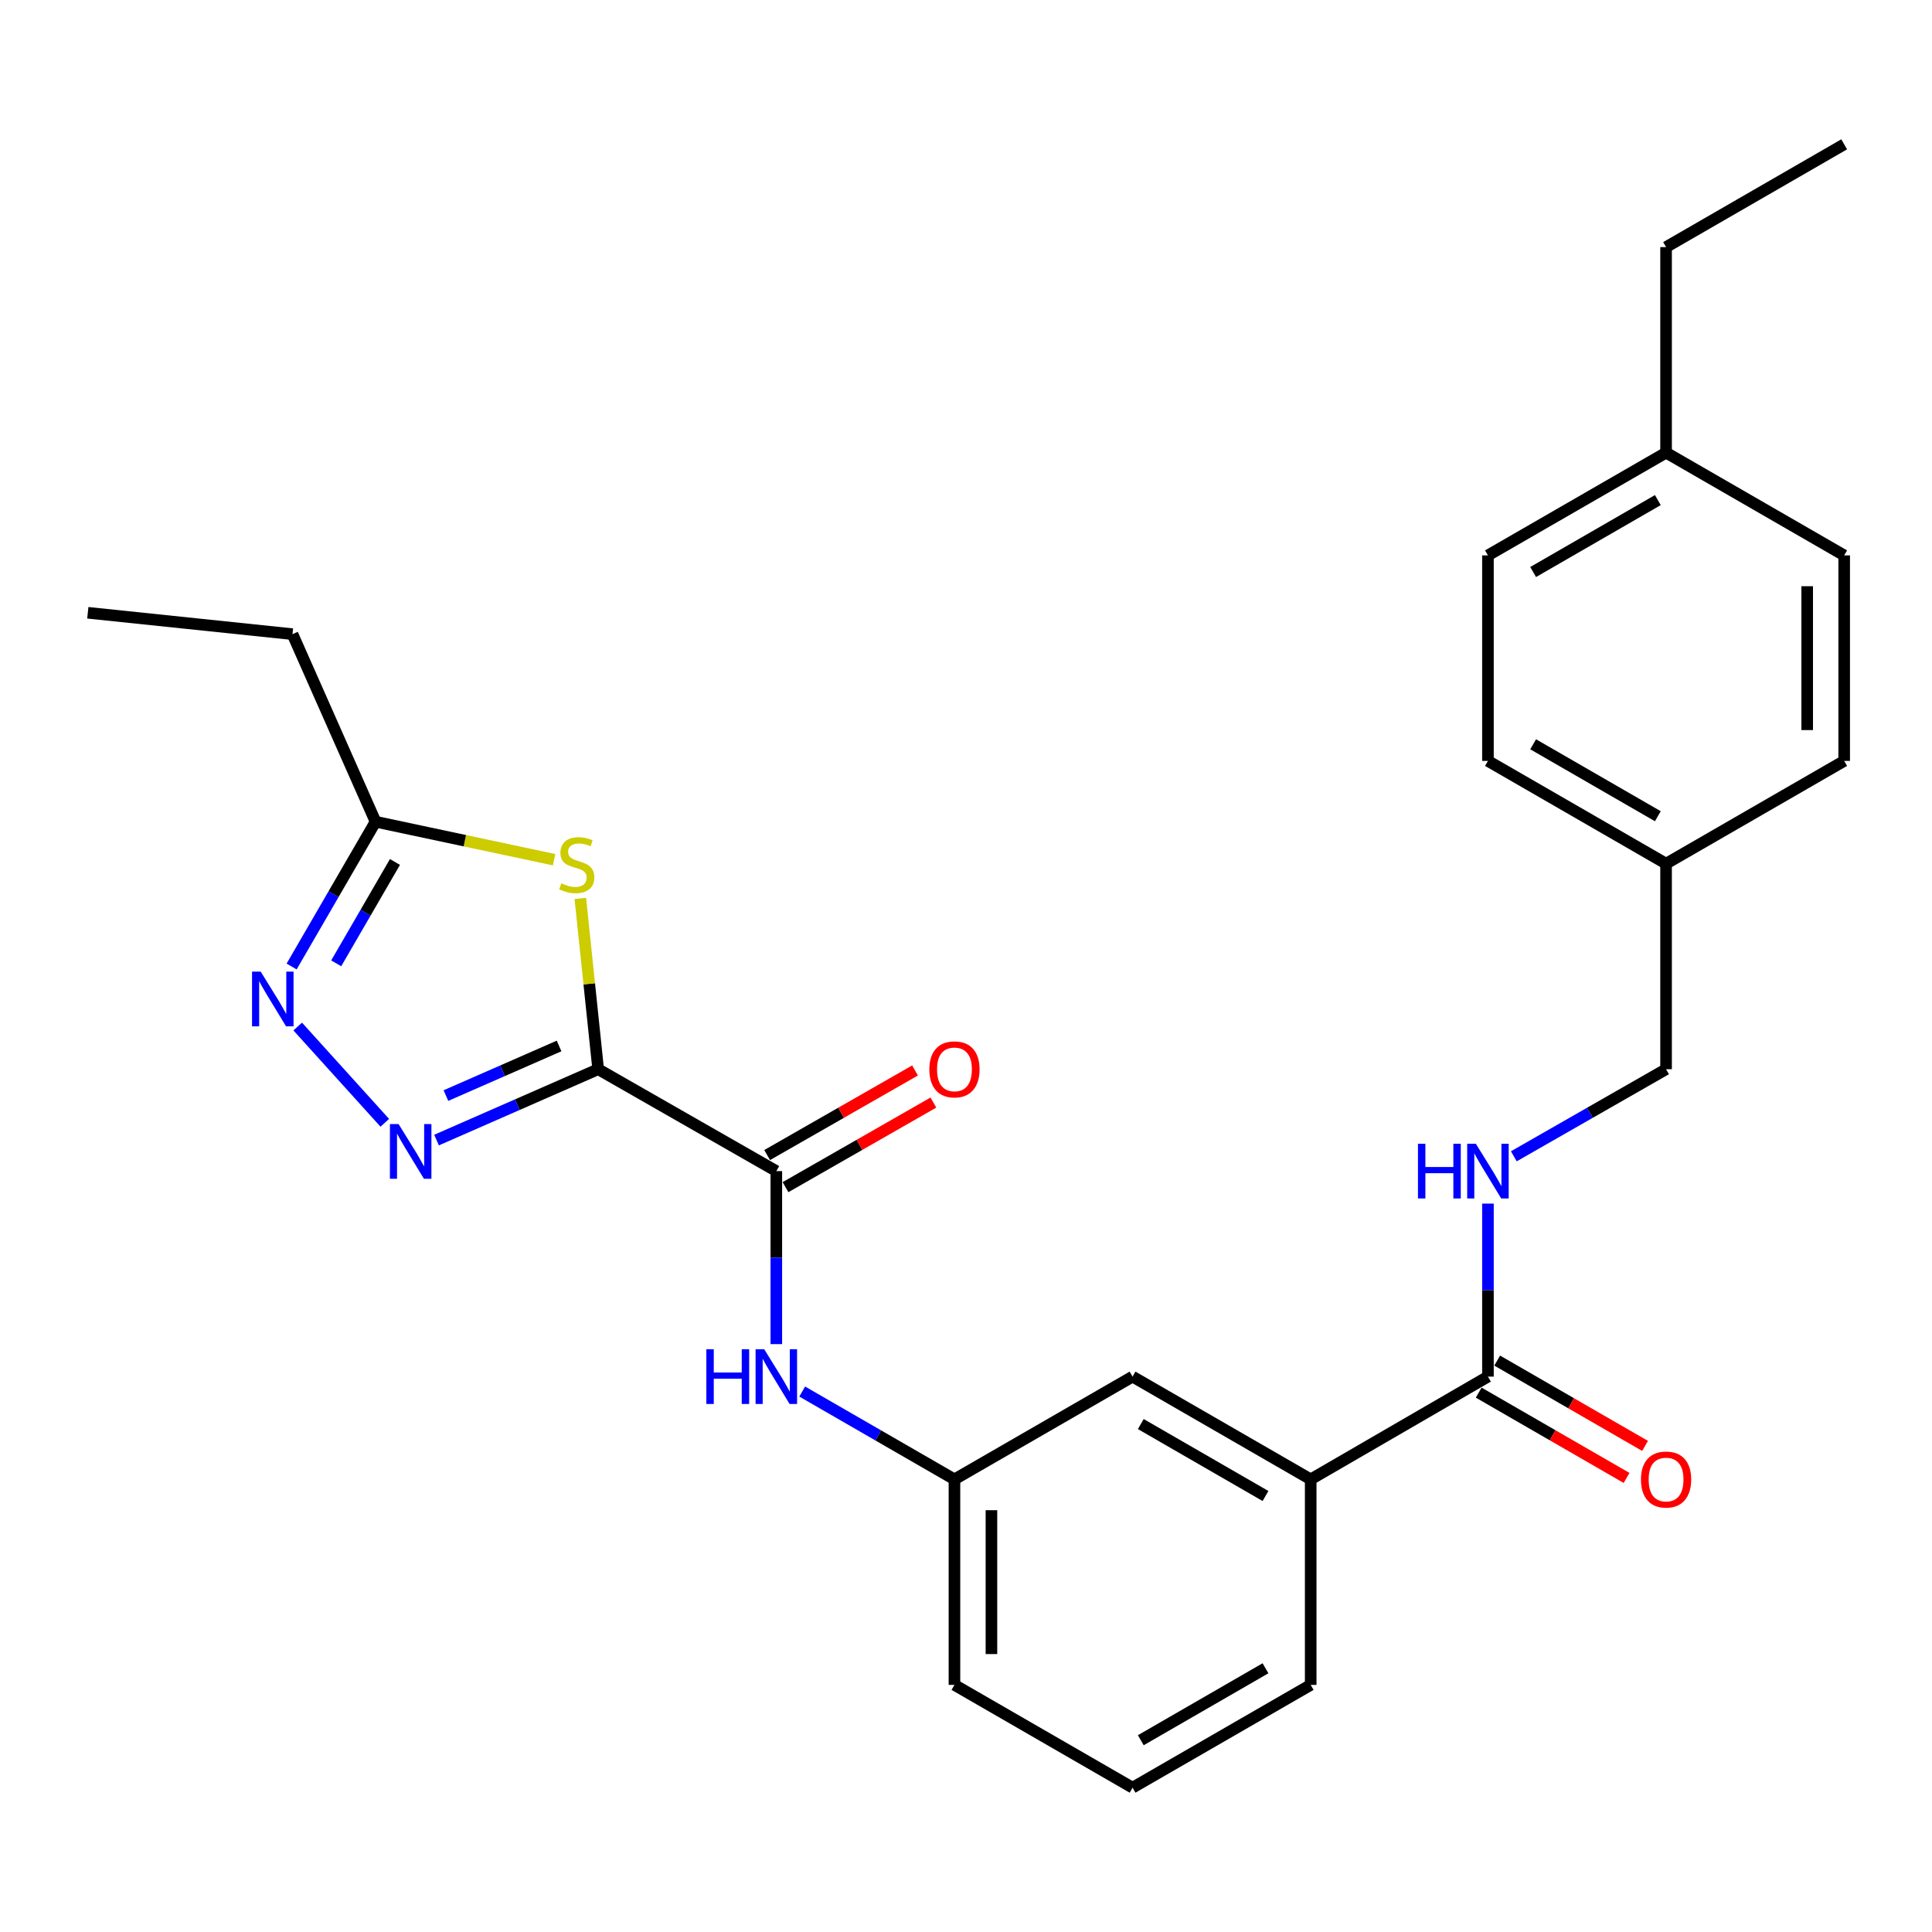 <?xml version='1.0' encoding='iso-8859-1'?>
<svg version='1.1' baseProfile='full'
              xmlns='http://www.w3.org/2000/svg'
                      xmlns:rdkit='http://www.rdkit.org/xml'
                      xmlns:xlink='http://www.w3.org/1999/xlink'
                  xml:space='preserve'
width='1000px' height='1000px' viewBox='0 0 1000 1000'>
<!-- END OF HEADER -->
<rect style='opacity:1.0;fill:#FFFFFF;stroke:none' width='1000' height='1000' x='0' y='0'> </rect>
<path class='bond-0' d='M 309.612,553.423 L 267.781,571.764' style='fill:none;fill-rule:evenodd;stroke:#000000;stroke-width:6px;stroke-linecap:butt;stroke-linejoin:miter;stroke-opacity:1' />
<path class='bond-0' d='M 267.781,571.764 L 225.951,590.105' style='fill:none;fill-rule:evenodd;stroke:#0000FF;stroke-width:6px;stroke-linecap:butt;stroke-linejoin:miter;stroke-opacity:1' />
<path class='bond-0' d='M 289.375,541.392 L 260.094,554.231' style='fill:none;fill-rule:evenodd;stroke:#000000;stroke-width:6px;stroke-linecap:butt;stroke-linejoin:miter;stroke-opacity:1' />
<path class='bond-0' d='M 260.094,554.231 L 230.812,567.07' style='fill:none;fill-rule:evenodd;stroke:#0000FF;stroke-width:6px;stroke-linecap:butt;stroke-linejoin:miter;stroke-opacity:1' />
<path class='bond-1' d='M 309.612,553.423 L 304.992,509.223' style='fill:none;fill-rule:evenodd;stroke:#000000;stroke-width:6px;stroke-linecap:butt;stroke-linejoin:miter;stroke-opacity:1' />
<path class='bond-1' d='M 304.992,509.223 L 300.373,465.024' style='fill:none;fill-rule:evenodd;stroke:#CCCC00;stroke-width:6px;stroke-linecap:butt;stroke-linejoin:miter;stroke-opacity:1' />
<path class='bond-2' d='M 309.612,553.423 L 401.823,606.165' style='fill:none;fill-rule:evenodd;stroke:#000000;stroke-width:6px;stroke-linecap:butt;stroke-linejoin:miter;stroke-opacity:1' />
<path class='bond-3' d='M 199.162,581.16 L 154.097,531.334' style='fill:none;fill-rule:evenodd;stroke:#0000FF;stroke-width:6px;stroke-linecap:butt;stroke-linejoin:miter;stroke-opacity:1' />
<path class='bond-4' d='M 286.798,444.982 L 240.592,435.15' style='fill:none;fill-rule:evenodd;stroke:#CCCC00;stroke-width:6px;stroke-linecap:butt;stroke-linejoin:miter;stroke-opacity:1' />
<path class='bond-4' d='M 240.592,435.15 L 194.385,425.317' style='fill:none;fill-rule:evenodd;stroke:#000000;stroke-width:6px;stroke-linecap:butt;stroke-linejoin:miter;stroke-opacity:1' />
<path class='bond-6' d='M 401.823,606.165 L 401.823,650.939' style='fill:none;fill-rule:evenodd;stroke:#000000;stroke-width:6px;stroke-linecap:butt;stroke-linejoin:miter;stroke-opacity:1' />
<path class='bond-6' d='M 401.823,650.939 L 401.823,695.713' style='fill:none;fill-rule:evenodd;stroke:#0000FF;stroke-width:6px;stroke-linecap:butt;stroke-linejoin:miter;stroke-opacity:1' />
<path class='bond-9' d='M 406.575,614.474 L 444.848,592.58' style='fill:none;fill-rule:evenodd;stroke:#000000;stroke-width:6px;stroke-linecap:butt;stroke-linejoin:miter;stroke-opacity:1' />
<path class='bond-9' d='M 444.848,592.58 L 483.12,570.687' style='fill:none;fill-rule:evenodd;stroke:#FF0000;stroke-width:6px;stroke-linecap:butt;stroke-linejoin:miter;stroke-opacity:1' />
<path class='bond-9' d='M 397.07,597.856 L 435.342,575.963' style='fill:none;fill-rule:evenodd;stroke:#000000;stroke-width:6px;stroke-linecap:butt;stroke-linejoin:miter;stroke-opacity:1' />
<path class='bond-9' d='M 435.342,575.963 L 473.614,554.07' style='fill:none;fill-rule:evenodd;stroke:#FF0000;stroke-width:6px;stroke-linecap:butt;stroke-linejoin:miter;stroke-opacity:1' />
<path class='bond-27' d='M 150.942,500.259 L 172.664,462.788' style='fill:none;fill-rule:evenodd;stroke:#0000FF;stroke-width:6px;stroke-linecap:butt;stroke-linejoin:miter;stroke-opacity:1' />
<path class='bond-27' d='M 172.664,462.788 L 194.385,425.317' style='fill:none;fill-rule:evenodd;stroke:#000000;stroke-width:6px;stroke-linecap:butt;stroke-linejoin:miter;stroke-opacity:1' />
<path class='bond-27' d='M 174.021,498.619 L 189.226,472.389' style='fill:none;fill-rule:evenodd;stroke:#0000FF;stroke-width:6px;stroke-linecap:butt;stroke-linejoin:miter;stroke-opacity:1' />
<path class='bond-27' d='M 189.226,472.389 L 204.431,446.159' style='fill:none;fill-rule:evenodd;stroke:#000000;stroke-width:6px;stroke-linecap:butt;stroke-linejoin:miter;stroke-opacity:1' />
<path class='bond-20' d='M 194.385,425.317 L 151.396,328.235' style='fill:none;fill-rule:evenodd;stroke:#000000;stroke-width:6px;stroke-linecap:butt;stroke-linejoin:miter;stroke-opacity:1' />
<path class='bond-5' d='M 770.156,712.532 L 678.413,765.721' style='fill:none;fill-rule:evenodd;stroke:#000000;stroke-width:6px;stroke-linecap:butt;stroke-linejoin:miter;stroke-opacity:1' />
<path class='bond-7' d='M 770.156,712.532 L 770.156,667.758' style='fill:none;fill-rule:evenodd;stroke:#000000;stroke-width:6px;stroke-linecap:butt;stroke-linejoin:miter;stroke-opacity:1' />
<path class='bond-7' d='M 770.156,667.758 L 770.156,622.984' style='fill:none;fill-rule:evenodd;stroke:#0000FF;stroke-width:6px;stroke-linecap:butt;stroke-linejoin:miter;stroke-opacity:1' />
<path class='bond-12' d='M 765.372,720.823 L 803.642,742.9' style='fill:none;fill-rule:evenodd;stroke:#000000;stroke-width:6px;stroke-linecap:butt;stroke-linejoin:miter;stroke-opacity:1' />
<path class='bond-12' d='M 803.642,742.9 L 841.912,764.977' style='fill:none;fill-rule:evenodd;stroke:#FF0000;stroke-width:6px;stroke-linecap:butt;stroke-linejoin:miter;stroke-opacity:1' />
<path class='bond-12' d='M 774.939,704.24 L 813.208,726.318' style='fill:none;fill-rule:evenodd;stroke:#000000;stroke-width:6px;stroke-linecap:butt;stroke-linejoin:miter;stroke-opacity:1' />
<path class='bond-12' d='M 813.208,726.318 L 851.478,748.395' style='fill:none;fill-rule:evenodd;stroke:#FF0000;stroke-width:6px;stroke-linecap:butt;stroke-linejoin:miter;stroke-opacity:1' />
<path class='bond-10' d='M 415.224,720.263 L 454.623,742.992' style='fill:none;fill-rule:evenodd;stroke:#0000FF;stroke-width:6px;stroke-linecap:butt;stroke-linejoin:miter;stroke-opacity:1' />
<path class='bond-10' d='M 454.623,742.992 L 494.023,765.721' style='fill:none;fill-rule:evenodd;stroke:#000000;stroke-width:6px;stroke-linecap:butt;stroke-linejoin:miter;stroke-opacity:1' />
<path class='bond-13' d='M 783.551,598.502 L 822.953,575.962' style='fill:none;fill-rule:evenodd;stroke:#0000FF;stroke-width:6px;stroke-linecap:butt;stroke-linejoin:miter;stroke-opacity:1' />
<path class='bond-13' d='M 822.953,575.962 L 862.356,553.423' style='fill:none;fill-rule:evenodd;stroke:#000000;stroke-width:6px;stroke-linecap:butt;stroke-linejoin:miter;stroke-opacity:1' />
<path class='bond-8' d='M 678.413,765.721 L 586.212,712.532' style='fill:none;fill-rule:evenodd;stroke:#000000;stroke-width:6px;stroke-linecap:butt;stroke-linejoin:miter;stroke-opacity:1' />
<path class='bond-8' d='M 655.016,774.325 L 590.476,737.093' style='fill:none;fill-rule:evenodd;stroke:#000000;stroke-width:6px;stroke-linecap:butt;stroke-linejoin:miter;stroke-opacity:1' />
<path class='bond-28' d='M 678.413,765.721 L 678.413,872.098' style='fill:none;fill-rule:evenodd;stroke:#000000;stroke-width:6px;stroke-linecap:butt;stroke-linejoin:miter;stroke-opacity:1' />
<path class='bond-11' d='M 494.023,765.721 L 586.212,712.532' style='fill:none;fill-rule:evenodd;stroke:#000000;stroke-width:6px;stroke-linecap:butt;stroke-linejoin:miter;stroke-opacity:1' />
<path class='bond-23' d='M 494.023,765.721 L 494.023,872.098' style='fill:none;fill-rule:evenodd;stroke:#000000;stroke-width:6px;stroke-linecap:butt;stroke-linejoin:miter;stroke-opacity:1' />
<path class='bond-23' d='M 513.167,781.677 L 513.167,856.141' style='fill:none;fill-rule:evenodd;stroke:#000000;stroke-width:6px;stroke-linecap:butt;stroke-linejoin:miter;stroke-opacity:1' />
<path class='bond-14' d='M 862.356,553.423 L 862.356,447.035' style='fill:none;fill-rule:evenodd;stroke:#000000;stroke-width:6px;stroke-linecap:butt;stroke-linejoin:miter;stroke-opacity:1' />
<path class='bond-16' d='M 862.356,447.035 L 954.545,393.846' style='fill:none;fill-rule:evenodd;stroke:#000000;stroke-width:6px;stroke-linecap:butt;stroke-linejoin:miter;stroke-opacity:1' />
<path class='bond-17' d='M 862.356,447.035 L 770.156,393.846' style='fill:none;fill-rule:evenodd;stroke:#000000;stroke-width:6px;stroke-linecap:butt;stroke-linejoin:miter;stroke-opacity:1' />
<path class='bond-17' d='M 858.092,422.474 L 793.552,385.241' style='fill:none;fill-rule:evenodd;stroke:#000000;stroke-width:6px;stroke-linecap:butt;stroke-linejoin:miter;stroke-opacity:1' />
<path class='bond-15' d='M 862.356,234.29 L 770.156,287.468' style='fill:none;fill-rule:evenodd;stroke:#000000;stroke-width:6px;stroke-linecap:butt;stroke-linejoin:miter;stroke-opacity:1' />
<path class='bond-15' d='M 858.091,258.85 L 793.55,296.075' style='fill:none;fill-rule:evenodd;stroke:#000000;stroke-width:6px;stroke-linecap:butt;stroke-linejoin:miter;stroke-opacity:1' />
<path class='bond-24' d='M 862.356,234.29 L 862.356,127.902' style='fill:none;fill-rule:evenodd;stroke:#000000;stroke-width:6px;stroke-linecap:butt;stroke-linejoin:miter;stroke-opacity:1' />
<path class='bond-29' d='M 862.356,234.29 L 954.545,287.468' style='fill:none;fill-rule:evenodd;stroke:#000000;stroke-width:6px;stroke-linecap:butt;stroke-linejoin:miter;stroke-opacity:1' />
<path class='bond-19' d='M 954.545,393.846 L 954.545,287.468' style='fill:none;fill-rule:evenodd;stroke:#000000;stroke-width:6px;stroke-linecap:butt;stroke-linejoin:miter;stroke-opacity:1' />
<path class='bond-19' d='M 935.401,377.889 L 935.401,303.425' style='fill:none;fill-rule:evenodd;stroke:#000000;stroke-width:6px;stroke-linecap:butt;stroke-linejoin:miter;stroke-opacity:1' />
<path class='bond-18' d='M 770.156,393.846 L 770.156,287.468' style='fill:none;fill-rule:evenodd;stroke:#000000;stroke-width:6px;stroke-linecap:butt;stroke-linejoin:miter;stroke-opacity:1' />
<path class='bond-25' d='M 151.396,328.235 L 45.455,317.174' style='fill:none;fill-rule:evenodd;stroke:#000000;stroke-width:6px;stroke-linecap:butt;stroke-linejoin:miter;stroke-opacity:1' />
<path class='bond-21' d='M 678.413,872.098 L 586.212,925.297' style='fill:none;fill-rule:evenodd;stroke:#000000;stroke-width:6px;stroke-linecap:butt;stroke-linejoin:miter;stroke-opacity:1' />
<path class='bond-21' d='M 655.015,863.496 L 590.475,900.736' style='fill:none;fill-rule:evenodd;stroke:#000000;stroke-width:6px;stroke-linecap:butt;stroke-linejoin:miter;stroke-opacity:1' />
<path class='bond-22' d='M 586.212,925.297 L 494.023,872.098' style='fill:none;fill-rule:evenodd;stroke:#000000;stroke-width:6px;stroke-linecap:butt;stroke-linejoin:miter;stroke-opacity:1' />
<path class='bond-26' d='M 862.356,127.902 L 954.545,74.703' style='fill:none;fill-rule:evenodd;stroke:#000000;stroke-width:6px;stroke-linecap:butt;stroke-linejoin:miter;stroke-opacity:1' />
<path  class='atom-1' d='M 206.302 581.816
L 215.582 596.816
Q 216.502 598.296, 217.982 600.976
Q 219.462 603.656, 219.542 603.816
L 219.542 581.816
L 223.302 581.816
L 223.302 610.136
L 219.422 610.136
L 209.462 593.736
Q 208.302 591.816, 207.062 589.616
Q 205.862 587.416, 205.502 586.736
L 205.502 610.136
L 201.822 610.136
L 201.822 581.816
L 206.302 581.816
' fill='#0000FF'/>
<path  class='atom-2' d='M 290.54 457.201
Q 290.86 457.321, 292.18 457.881
Q 293.5 458.441, 294.94 458.801
Q 296.42 459.121, 297.86 459.121
Q 300.54 459.121, 302.1 457.841
Q 303.66 456.521, 303.66 454.241
Q 303.66 452.681, 302.86 451.721
Q 302.1 450.761, 300.9 450.241
Q 299.7 449.721, 297.7 449.121
Q 295.18 448.361, 293.66 447.641
Q 292.18 446.921, 291.1 445.401
Q 290.06 443.881, 290.06 441.321
Q 290.06 437.761, 292.46 435.561
Q 294.9 433.361, 299.7 433.361
Q 302.98 433.361, 306.7 434.921
L 305.78 438.001
Q 302.38 436.601, 299.82 436.601
Q 297.06 436.601, 295.54 437.761
Q 294.02 438.881, 294.06 440.841
Q 294.06 442.361, 294.82 443.281
Q 295.62 444.201, 296.74 444.721
Q 297.9 445.241, 299.82 445.841
Q 302.38 446.641, 303.9 447.441
Q 305.42 448.241, 306.5 449.881
Q 307.62 451.481, 307.62 454.241
Q 307.62 458.161, 304.98 460.281
Q 302.38 462.361, 298.02 462.361
Q 295.5 462.361, 293.58 461.801
Q 291.7 461.281, 289.46 460.361
L 290.54 457.201
' fill='#CCCC00'/>
<path  class='atom-4' d='M 134.936 502.91
L 144.216 517.91
Q 145.136 519.39, 146.616 522.07
Q 148.096 524.75, 148.176 524.91
L 148.176 502.91
L 151.936 502.91
L 151.936 531.23
L 148.056 531.23
L 138.096 514.83
Q 136.936 512.91, 135.696 510.71
Q 134.496 508.51, 134.136 507.83
L 134.136 531.23
L 130.456 531.23
L 130.456 502.91
L 134.936 502.91
' fill='#0000FF'/>
<path  class='atom-7' d='M 365.603 698.372
L 369.443 698.372
L 369.443 710.412
L 383.923 710.412
L 383.923 698.372
L 387.763 698.372
L 387.763 726.692
L 383.923 726.692
L 383.923 713.612
L 369.443 713.612
L 369.443 726.692
L 365.603 726.692
L 365.603 698.372
' fill='#0000FF'/>
<path  class='atom-7' d='M 395.563 698.372
L 404.843 713.372
Q 405.763 714.852, 407.243 717.532
Q 408.723 720.212, 408.803 720.372
L 408.803 698.372
L 412.563 698.372
L 412.563 726.692
L 408.683 726.692
L 398.723 710.292
Q 397.563 708.372, 396.323 706.172
Q 395.123 703.972, 394.763 703.292
L 394.763 726.692
L 391.083 726.692
L 391.083 698.372
L 395.563 698.372
' fill='#0000FF'/>
<path  class='atom-8' d='M 733.936 592.005
L 737.776 592.005
L 737.776 604.045
L 752.256 604.045
L 752.256 592.005
L 756.096 592.005
L 756.096 620.325
L 752.256 620.325
L 752.256 607.245
L 737.776 607.245
L 737.776 620.325
L 733.936 620.325
L 733.936 592.005
' fill='#0000FF'/>
<path  class='atom-8' d='M 763.896 592.005
L 773.176 607.005
Q 774.096 608.485, 775.576 611.165
Q 777.056 613.845, 777.136 614.005
L 777.136 592.005
L 780.896 592.005
L 780.896 620.325
L 777.016 620.325
L 767.056 603.925
Q 765.896 602.005, 764.656 599.805
Q 763.456 597.605, 763.096 596.925
L 763.096 620.325
L 759.416 620.325
L 759.416 592.005
L 763.896 592.005
' fill='#0000FF'/>
<path  class='atom-10' d='M 481.023 553.503
Q 481.023 546.703, 484.383 542.903
Q 487.743 539.103, 494.023 539.103
Q 500.303 539.103, 503.663 542.903
Q 507.023 546.703, 507.023 553.503
Q 507.023 560.383, 503.623 564.303
Q 500.223 568.183, 494.023 568.183
Q 487.783 568.183, 484.383 564.303
Q 481.023 560.423, 481.023 553.503
M 494.023 564.983
Q 498.343 564.983, 500.663 562.103
Q 503.023 559.183, 503.023 553.503
Q 503.023 547.943, 500.663 545.143
Q 498.343 542.303, 494.023 542.303
Q 489.703 542.303, 487.343 545.103
Q 485.023 547.903, 485.023 553.503
Q 485.023 559.223, 487.343 562.103
Q 489.703 564.983, 494.023 564.983
' fill='#FF0000'/>
<path  class='atom-13' d='M 849.356 765.801
Q 849.356 759.001, 852.716 755.201
Q 856.076 751.401, 862.356 751.401
Q 868.636 751.401, 871.996 755.201
Q 875.356 759.001, 875.356 765.801
Q 875.356 772.681, 871.956 776.601
Q 868.556 780.481, 862.356 780.481
Q 856.116 780.481, 852.716 776.601
Q 849.356 772.721, 849.356 765.801
M 862.356 777.281
Q 866.676 777.281, 868.996 774.401
Q 871.356 771.481, 871.356 765.801
Q 871.356 760.241, 868.996 757.441
Q 866.676 754.601, 862.356 754.601
Q 858.036 754.601, 855.676 757.401
Q 853.356 760.201, 853.356 765.801
Q 853.356 771.521, 855.676 774.401
Q 858.036 777.281, 862.356 777.281
' fill='#FF0000'/>
</svg>
